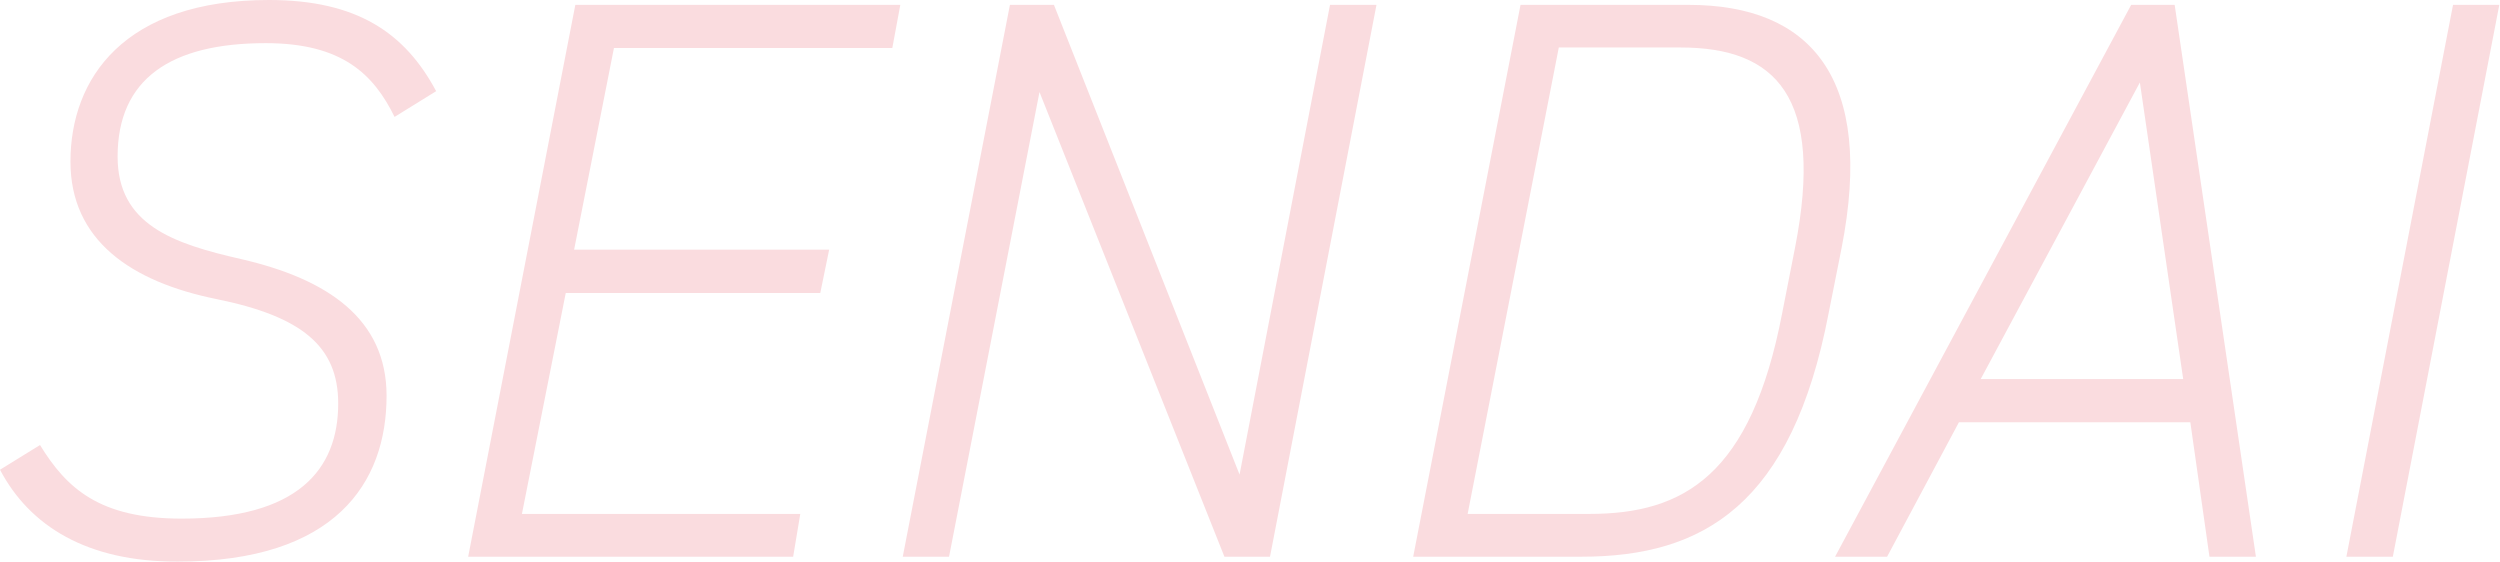 <svg xmlns="http://www.w3.org/2000/svg" viewBox="0 0 143.7 32.3"><defs><style>.cls-1{fill:#fadcdf;}</style></defs><g id="レイヤー_2" data-name="レイヤー 2"><g id="FV"><path class="cls-1" d="M22.68,6.72c-1.2-2.44-3-4.24-7.41-4.24C9.8,2.48,6.76,4.55,6.76,9c0,3.91,3.18,5,7.09,5.89,5,1.15,8.37,3.45,8.37,7.86,0,5-2.94,9.53-12,9.53C5,32.3,1.7,30.23,0,27l2.3-1.42c1.52,2.48,3.41,4.23,8.14,4.23,6.67,0,9-2.81,9-6.62,0-3.27-2.07-5-7-6S4.05,13.8,4.05,9.29C4.05,4.51,7.13,0,15.46,0c5.06,0,7.82,1.89,9.61,5.24Z"/><path class="cls-1" d="M51.75.28l-.46,2.48h-16L33,14.35H47.66l-.51,2.49H32.52L30,29.54h16L45.59,32H26.91L33.07.28Z"/><path class="cls-1" d="M79.12.28,73,32H70.38L59.75,5.29,54.55,32H51.89L58.05.28h2.53l10.67,27L76.45.28Z"/><path class="cls-1" d="M81.23,32,87.4.28h9.66c7,0,10.72,4.18,8.79,14L105.11,18C103,29,97.93,32,90.9,32Zm21.21-14,.74-3.77c1.7-8.69-1.11-11.5-6.58-11.5h-7L84.36,29.54h7C96.78,29.54,100.65,27.33,102.44,18Z"/><path class="cls-1" d="M105.48,32,122.5.28H125L129.67,32H127l-1.1-7.73h-13.3L108.47,32Zm8.37-10.21h11.64L123,4.74Z"/><path class="cls-1" d="M137.54,32h-2.67L141,.28h2.66Z"/></g></g></svg>